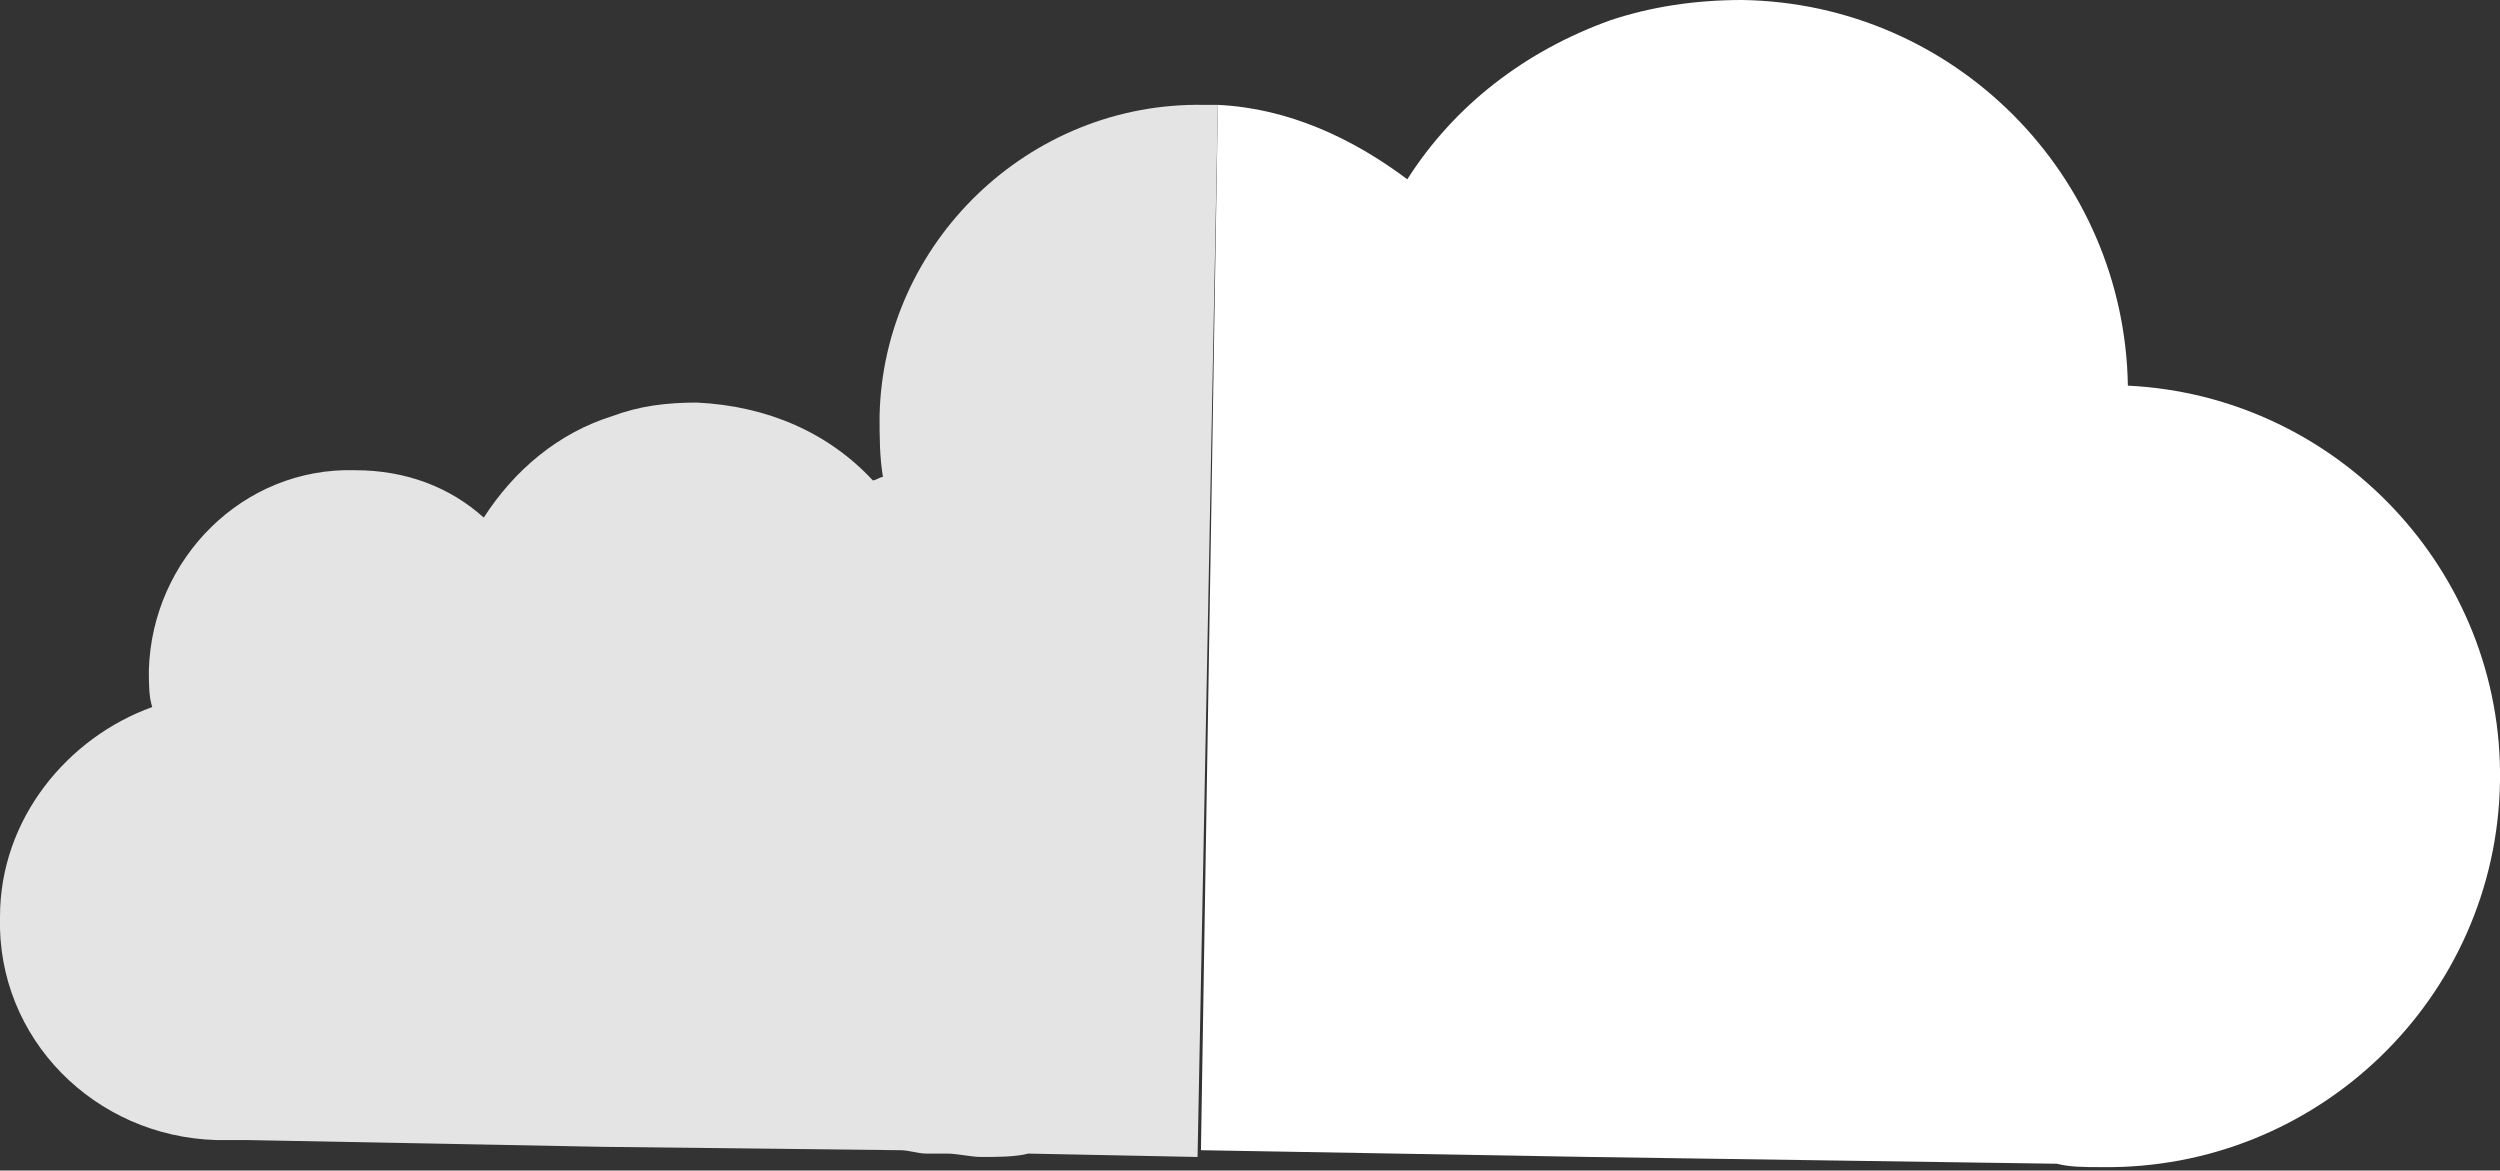 <?xml version="1.0" encoding="utf-8"?>
<!-- Generator: Adobe Illustrator 18.0.0, SVG Export Plug-In . SVG Version: 6.00 Build 0)  -->
<!DOCTYPE svg PUBLIC "-//W3C//DTD SVG 1.1//EN" "http://www.w3.org/Graphics/SVG/1.1/DTD/svg11.dtd">
<svg version="1.1" id="Camada_1" xmlns="http://www.w3.org/2000/svg" xmlns:xlink="http://www.w3.org/1999/xlink" x="0px" y="0px"
	 viewBox="0 0 73.9 34.6" enable-background="new 0 0 73.9 34.6" xml:space="preserve">
<rect x="0" y="0" width="73.9" height="34.6" fill="#333333" stroke="none"/>
<g>
	<path fill="#E4E4E5" d="M35.6,3.1c-5.2-0.1-9.5,4.1-9.6,9.2c0,0.6,0,1.2,0.1,1.8c-0.1,0-0.2,0.1-0.3,0.1c-1.3-1.4-3.1-2.2-5.2-2.3
		c-0.9,0-1.7,0.1-2.5,0.4c-1.6,0.5-2.9,1.6-3.8,3c-1-0.9-2.3-1.4-3.8-1.4c-3.3-0.1-6,2.6-6.1,5.9c0,0.4,0,0.8,0.1,1.1
		C2,21.8,0,24.2,0,27.1c-0.1,3.6,2.8,6.5,6.4,6.6c0.3,0,0.6,0,0.9,0l10.5,0.2l8.8,0.1c0.3,0,0.5,0.1,0.8,0.1c0.2,0,0.4,0,0.6,0
		c0.3,0,0.7,0.1,1,0.1c0.5,0,1,0,1.4-0.1l5,0.1L36,3.1C35.9,3.1,35.7,3.1,35.6,3.1z M14.8,24.1C14.8,24.1,14.8,24.1,14.8,24.1
		C14.9,24.1,14.9,24.1,14.8,24.1L14.8,24.1z"/>
	<path fill="#FFFFFF" d="M62.9,11.4C62.8,5.2,57.8,0.1,51.5,0c-1.4,0-2.7,0.2-3.9,0.6c-2.5,0.9-4.6,2.5-6,4.7
		C40,4.1,38.1,3.2,36,3.1L35.5,34L47,34.2l13.8,0.2c0.4,0.1,0.8,0.1,1.3,0.1c6.4,0.1,11.7-5,11.8-11.4C74,16.9,69.1,11.7,62.9,11.4z
		 M42.3,19C42.3,19,42.3,19,42.3,19C42.3,19,42.4,19,42.3,19L42.3,19z"/>
</g>
<g>
</g>
<g>
</g>
<g>
</g>
<g>
</g>
<g>
</g>
</svg>
